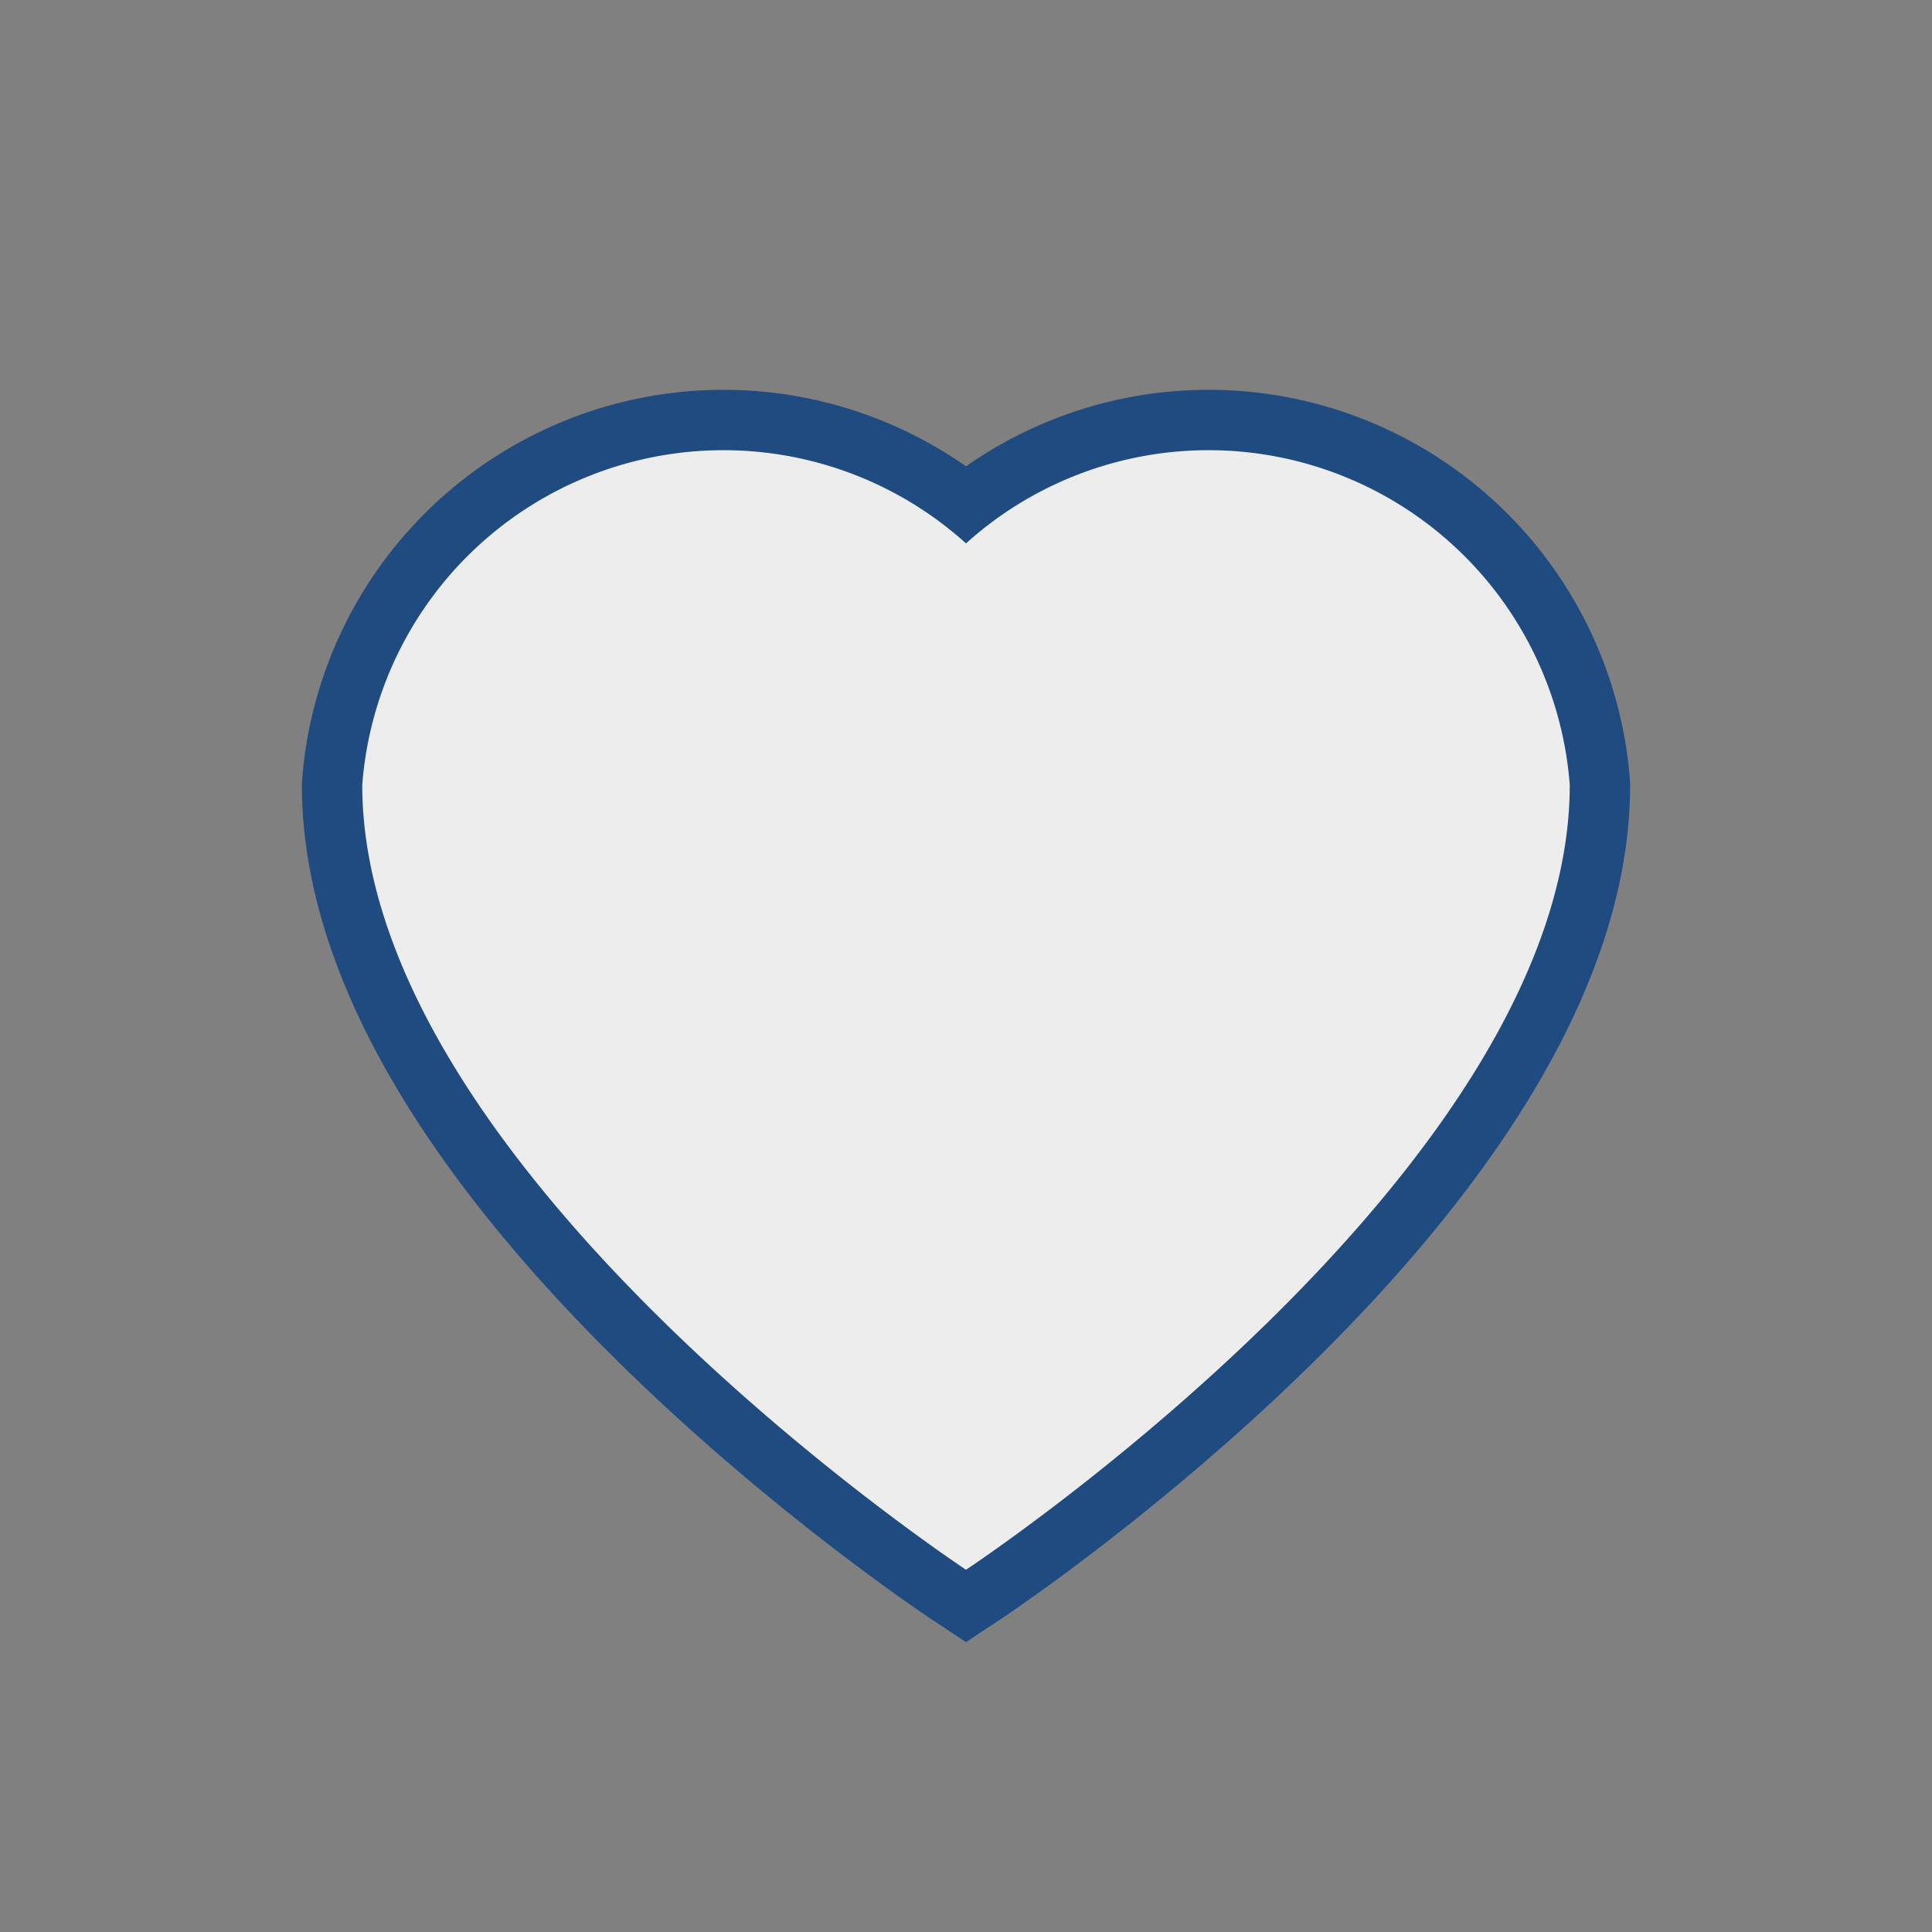 <?xml version="1.0" encoding="UTF-8"?>
<svg xmlns="http://www.w3.org/2000/svg" width="32" height="32" viewBox="0 0 32 32"><rect x="0" y="0" width="32" height="32" fill="#808080" stroke="none"/><path d="M16 26s-10-6.6-10-13A6 6 0 0 1 16 9a6 6 0 0 1 10 4c0 6.4-10 13-10 13z" fill="none" stroke="#204B80" stroke-width="2" /><path d="M16 26s-10-6.6-10-13A6 6 0 0 1 16 9a6 6 0 0 1 10 4c0 6.4-10 13-10 13z" fill="#EDEDED"/></svg>